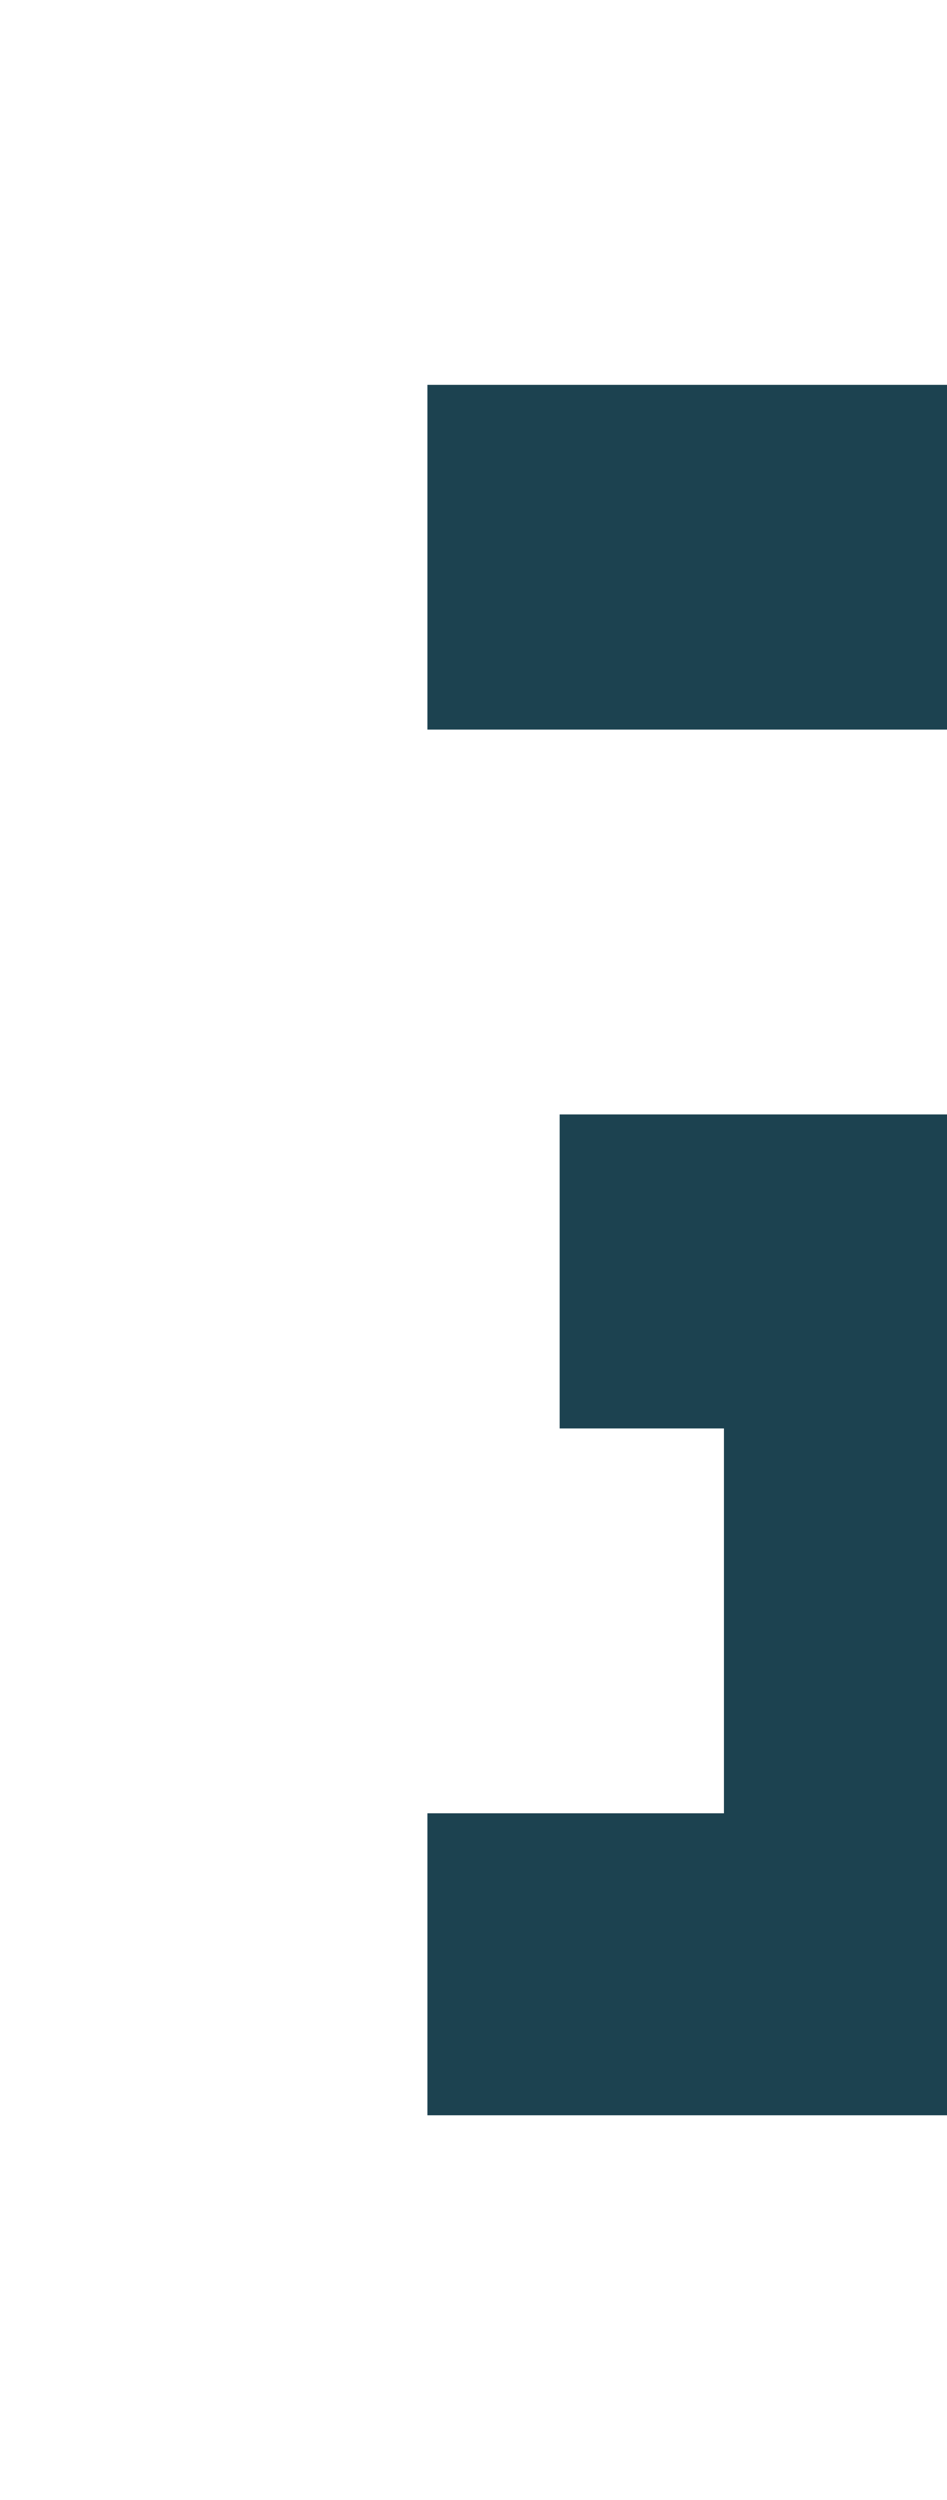 <?xml version="1.0" encoding="utf-8"?>
<!-- Generator: Adobe Illustrator 27.9.0, SVG Export Plug-In . SVG Version: 6.00 Build 0)  -->
<svg version="1.1" id="Layer_1" xmlns="http://www.w3.org/2000/svg" xmlns:xlink="http://www.w3.org/1999/xlink" x="0px" y="0px"
	 viewBox="0 0 70.9 187.1" style="enable-background:new 0 0 70.9 187.1;" xml:space="preserve">
<style type="text/css">
	.st0{fill:#1C4250;}
	.st1{fill:#252B29;}
</style>
<polyline class="st0" points="70.9,158.3 32,158.3 32,135.7 45.3,135.7 45.3,135.7 54.2,135.7 54.2,106.9 45.3,106.9 41.9,106.9 
	41.9,83.4 70.9,83.4 70.9,54.6 32,54.6 32,28.8 70.9,28.8 "/>
<line class="st1" x1="22.8" y1="187.1" x2="22.8" y2="187.1"/>
</svg>
